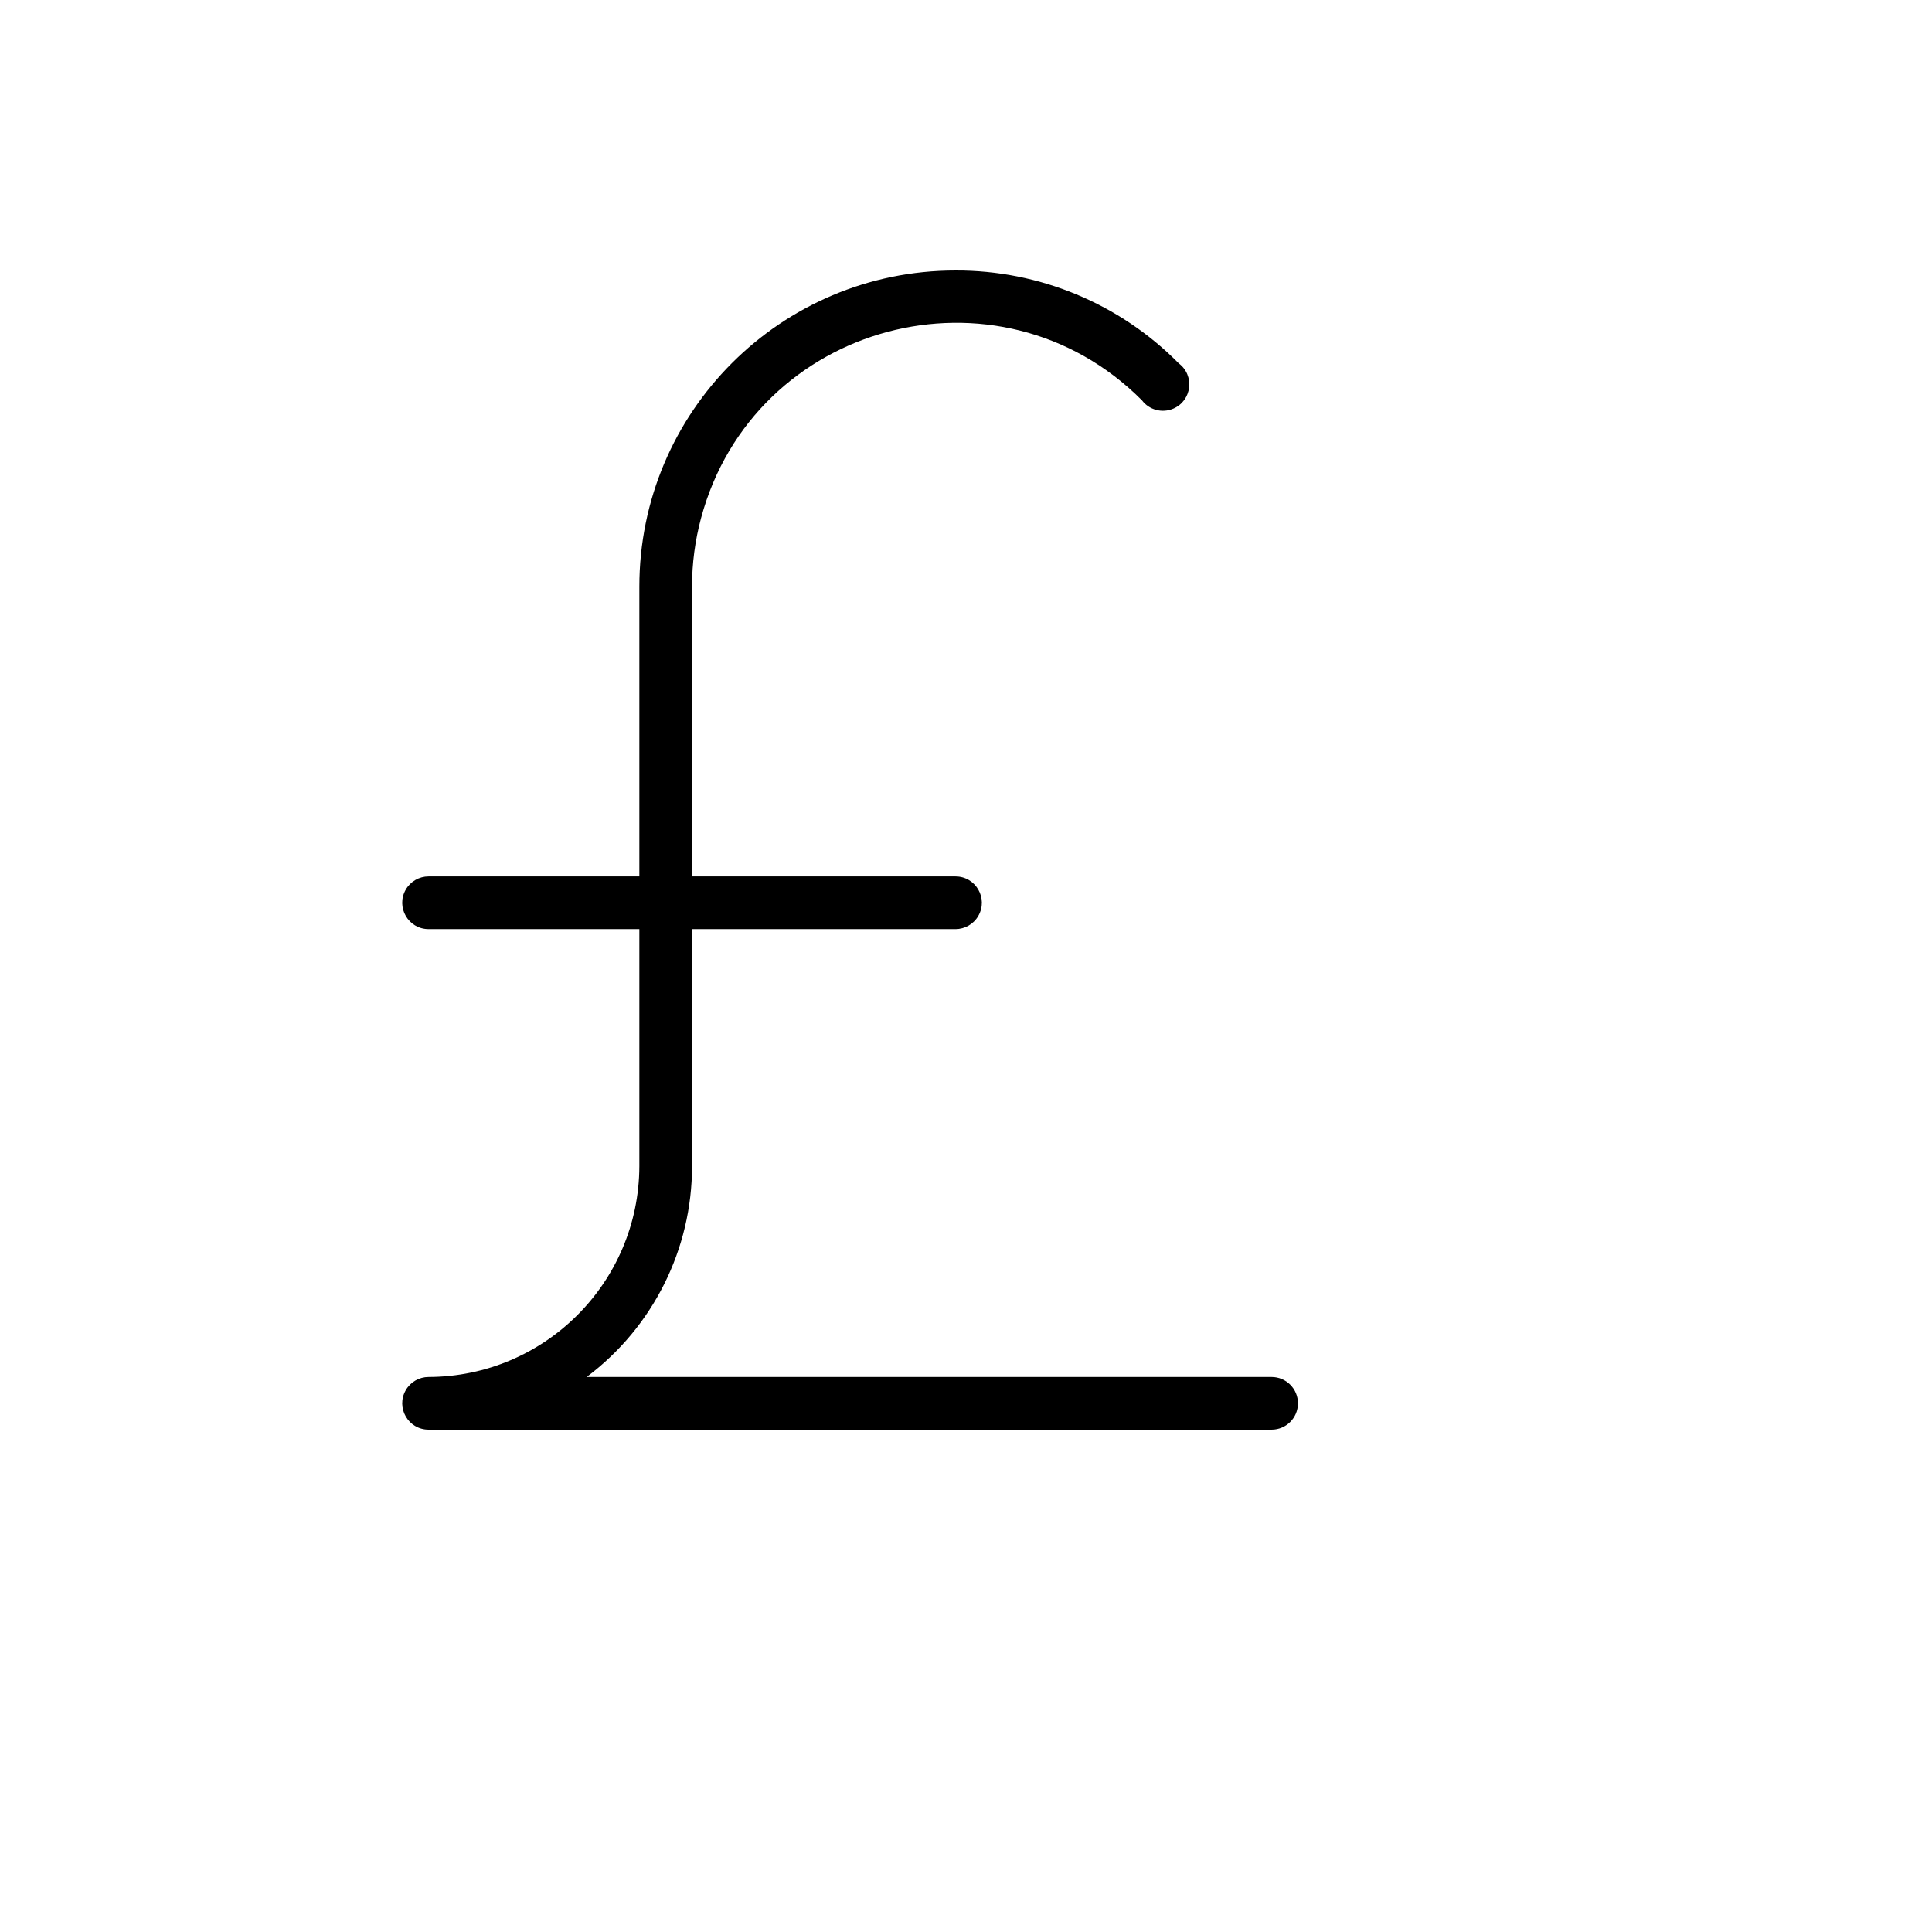 <svg xmlns="http://www.w3.org/2000/svg" version="1.1" xmlns:xlink="http://www.w3.org/1999/xlink" width="100%" height="100%" id="svgWorkerArea" viewBox="-25 -25 625 625" xmlns:idraw="https://idraw.muisca.co" style="background: white;"><defs id="defsdoc"><pattern id="patternBool" x="0" y="0" width="10" height="10" patternUnits="userSpaceOnUse" patternTransform="rotate(35)"><circle cx="5" cy="5" r="4" style="stroke: none;fill: #ff000070;"></circle></pattern></defs><g id="fileImp-499819971" class="cosito"><path id="pathImp-439374770" class="grouped" d="M394.886 428.977C394.886 433.684 391.07 437.5 386.364 437.5 386.364 437.5 113.649 437.5 113.649 437.5 107.088 437.5 102.988 430.398 106.268 424.716 107.791 422.079 110.604 420.455 113.649 420.455 151.254 420.338 181.711 389.88 181.828 352.273 181.828 352.273 181.828 275.568 181.828 275.568 181.828 275.568 113.649 275.568 113.649 275.568 107.088 275.568 102.988 268.466 106.268 262.784 107.791 260.147 110.604 258.523 113.649 258.523 113.649 258.523 181.828 258.523 181.828 258.523 181.828 258.523 181.828 164.773 181.828 164.773 181.828 108.29 227.615 62.501 284.096 62.501 311.229 62.405 337.26 73.232 356.322 92.543 361.571 96.48 360.59 104.622 354.557 107.199 350.946 108.742 346.748 107.617 344.391 104.475 298.027 58.057 218.804 79.239 201.788 142.602 199.847 149.832 198.866 157.287 198.872 164.773 198.872 164.773 198.872 258.523 198.872 258.523 198.872 258.523 284.096 258.523 284.096 258.523 290.656 258.523 294.757 265.625 291.476 271.307 289.954 273.944 287.14 275.568 284.096 275.568 284.096 275.568 198.872 275.568 198.872 275.568 198.872 275.568 198.872 352.273 198.872 352.273 198.872 379.099 186.243 404.359 164.783 420.455 164.783 420.455 386.364 420.455 386.364 420.455 391.07 420.455 394.886 424.27 394.886 428.977 394.886 428.977 394.886 428.977 394.886 428.977"></path></g></svg>